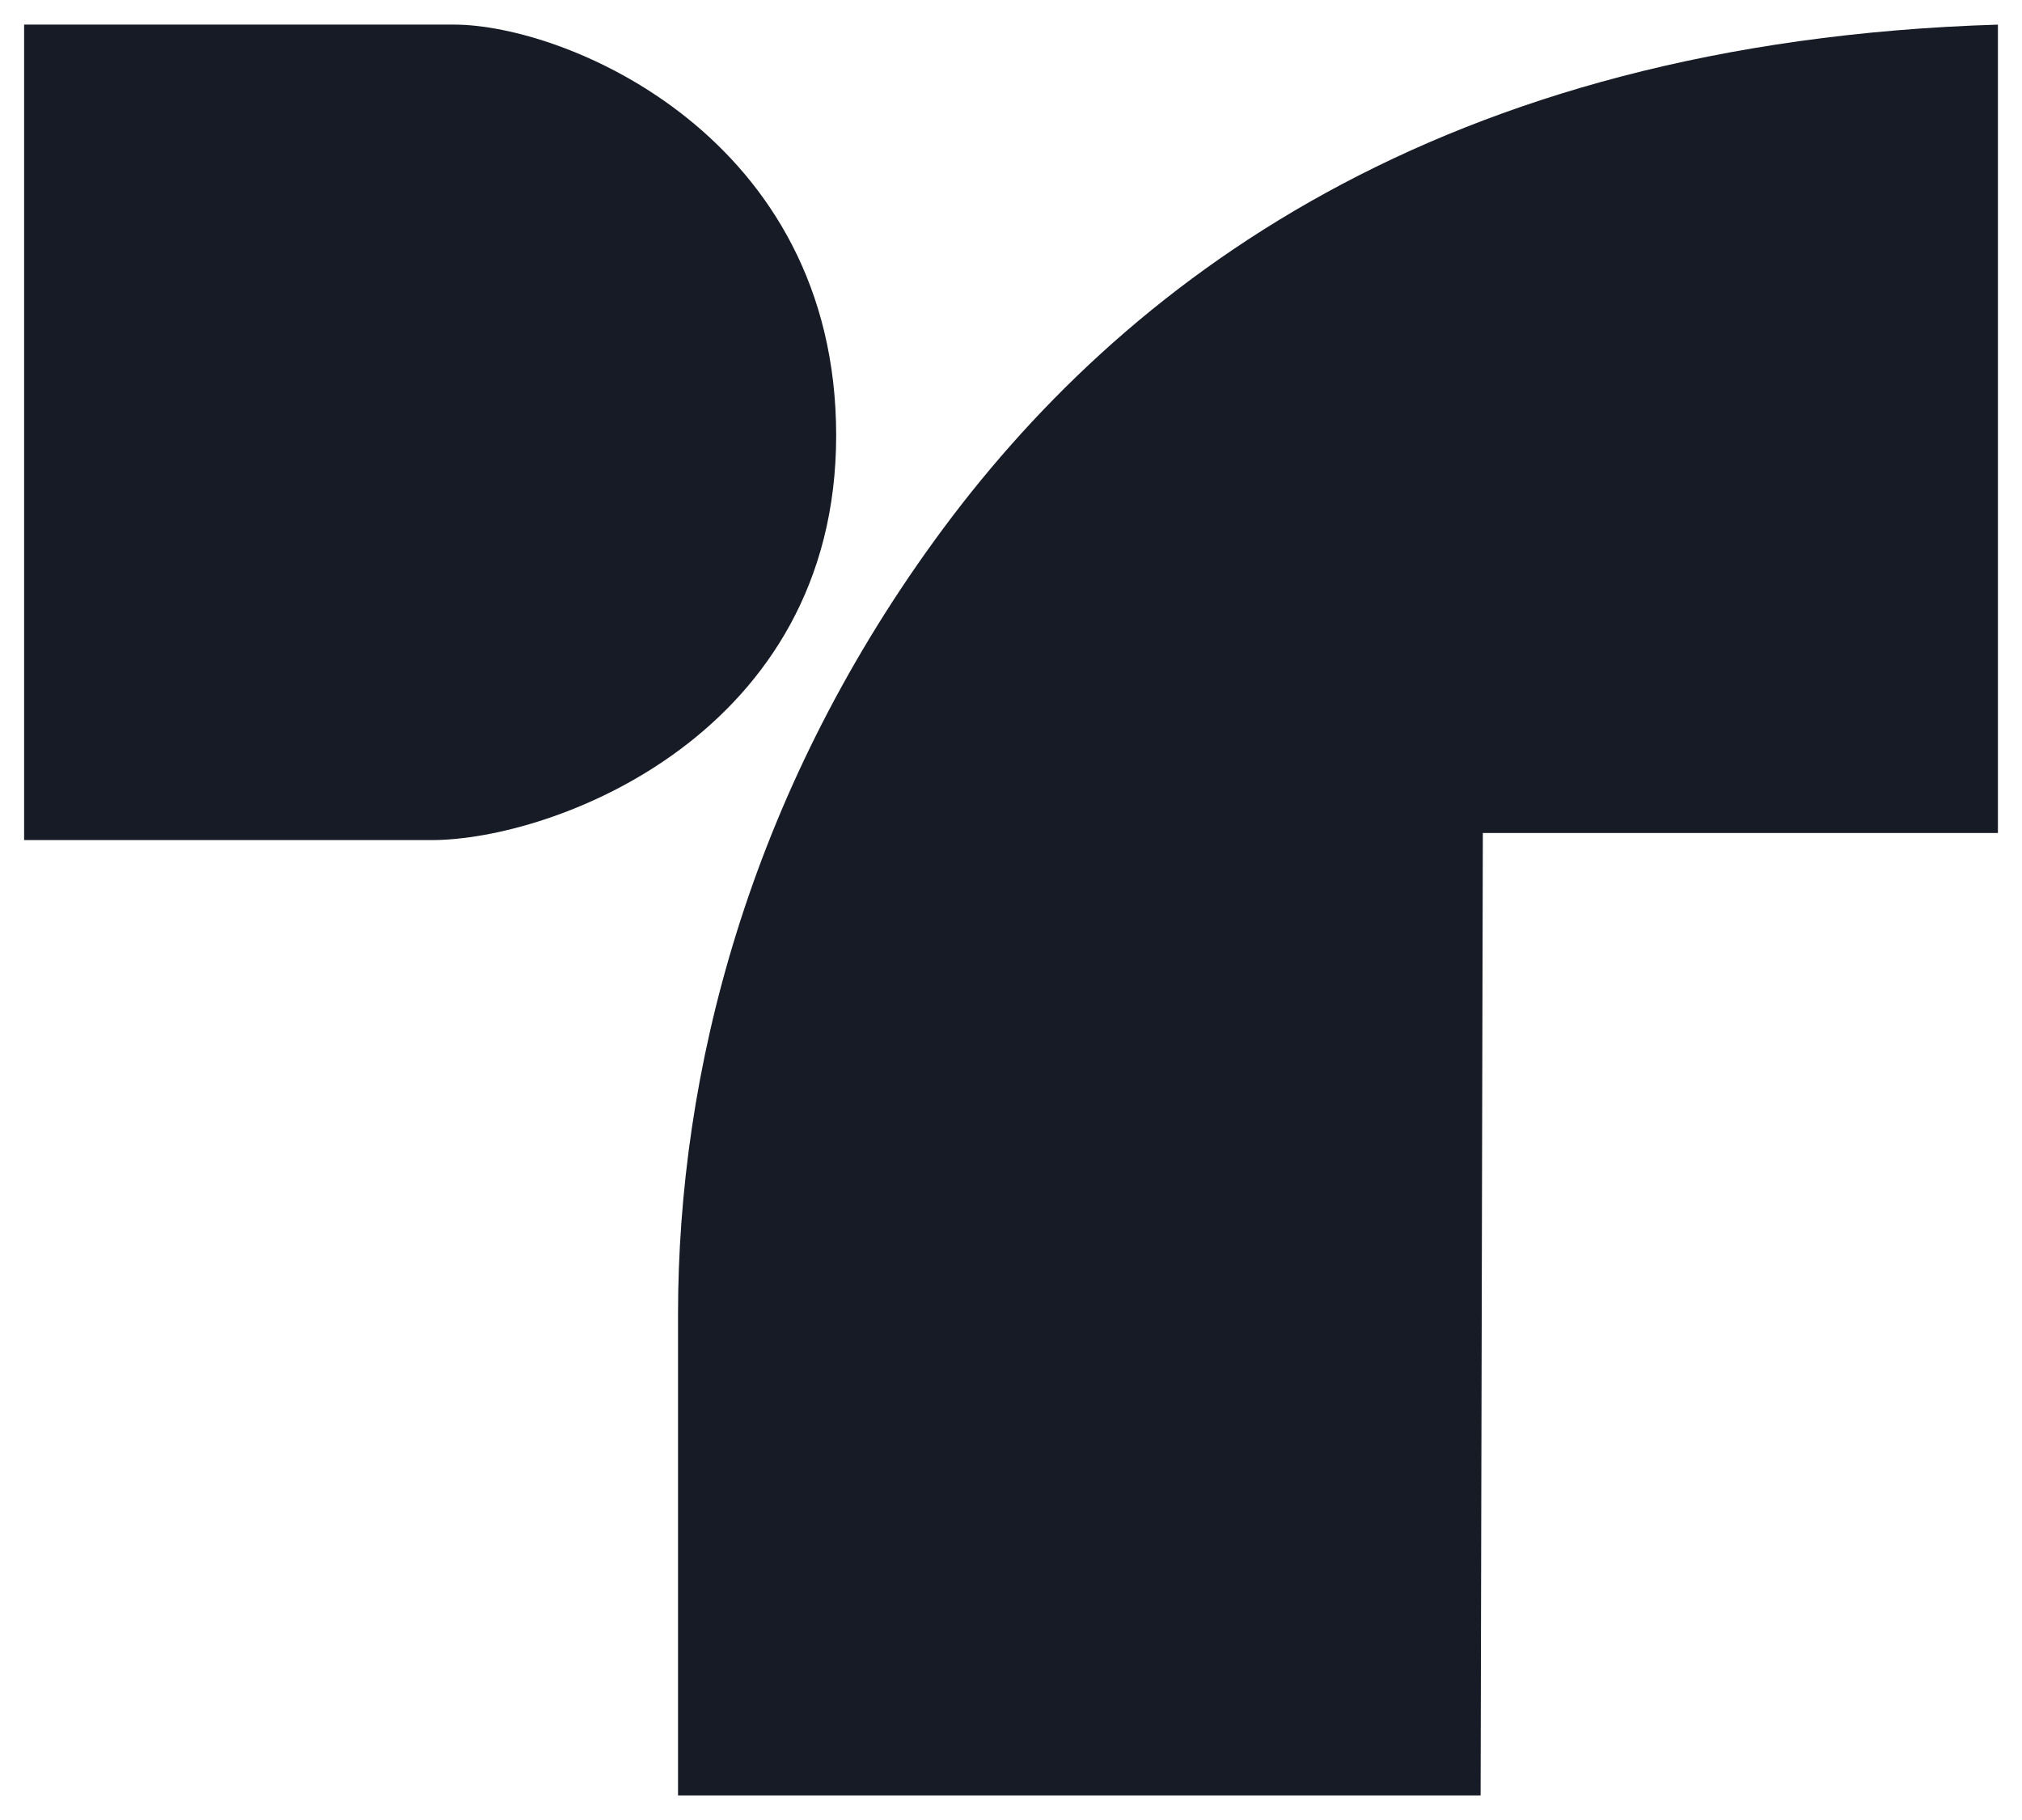<?xml version="1.0" encoding="utf-8"?>
<!-- Generator: Adobe Illustrator 24.0.0, SVG Export Plug-In . SVG Version: 6.00 Build 0)  -->
<svg version="1.1" id="Layer_1" xmlns="http://www.w3.org/2000/svg" xmlns:xlink="http://www.w3.org/1999/xlink" x="0px" y="0px"
	 viewBox="0 0 800 720" style="enable-background:new 0 0 800 720;" xml:space="preserve">
<style type="text/css">
	.st0{fill:#161B26;}
</style>
<g>
	<path class="st0" d="M330.83,172.26c0-118.13-106.85-162.53-151.24-162.53s-170.05,0-170.05,0v322.61c0,0,112.87,0,161.21,0
		S330.83,290.4,330.83,172.26z"/>
	<path class="st0" d="M369.84,213.65C296.1,315.23,268.26,424.33,268.26,519.9s0,190.37,0,190.37H585.8l0.88-380.74h203.79V9.74
		C569.24,16.51,443.58,112.07,369.84,213.65z"/>
</g>
</svg>
